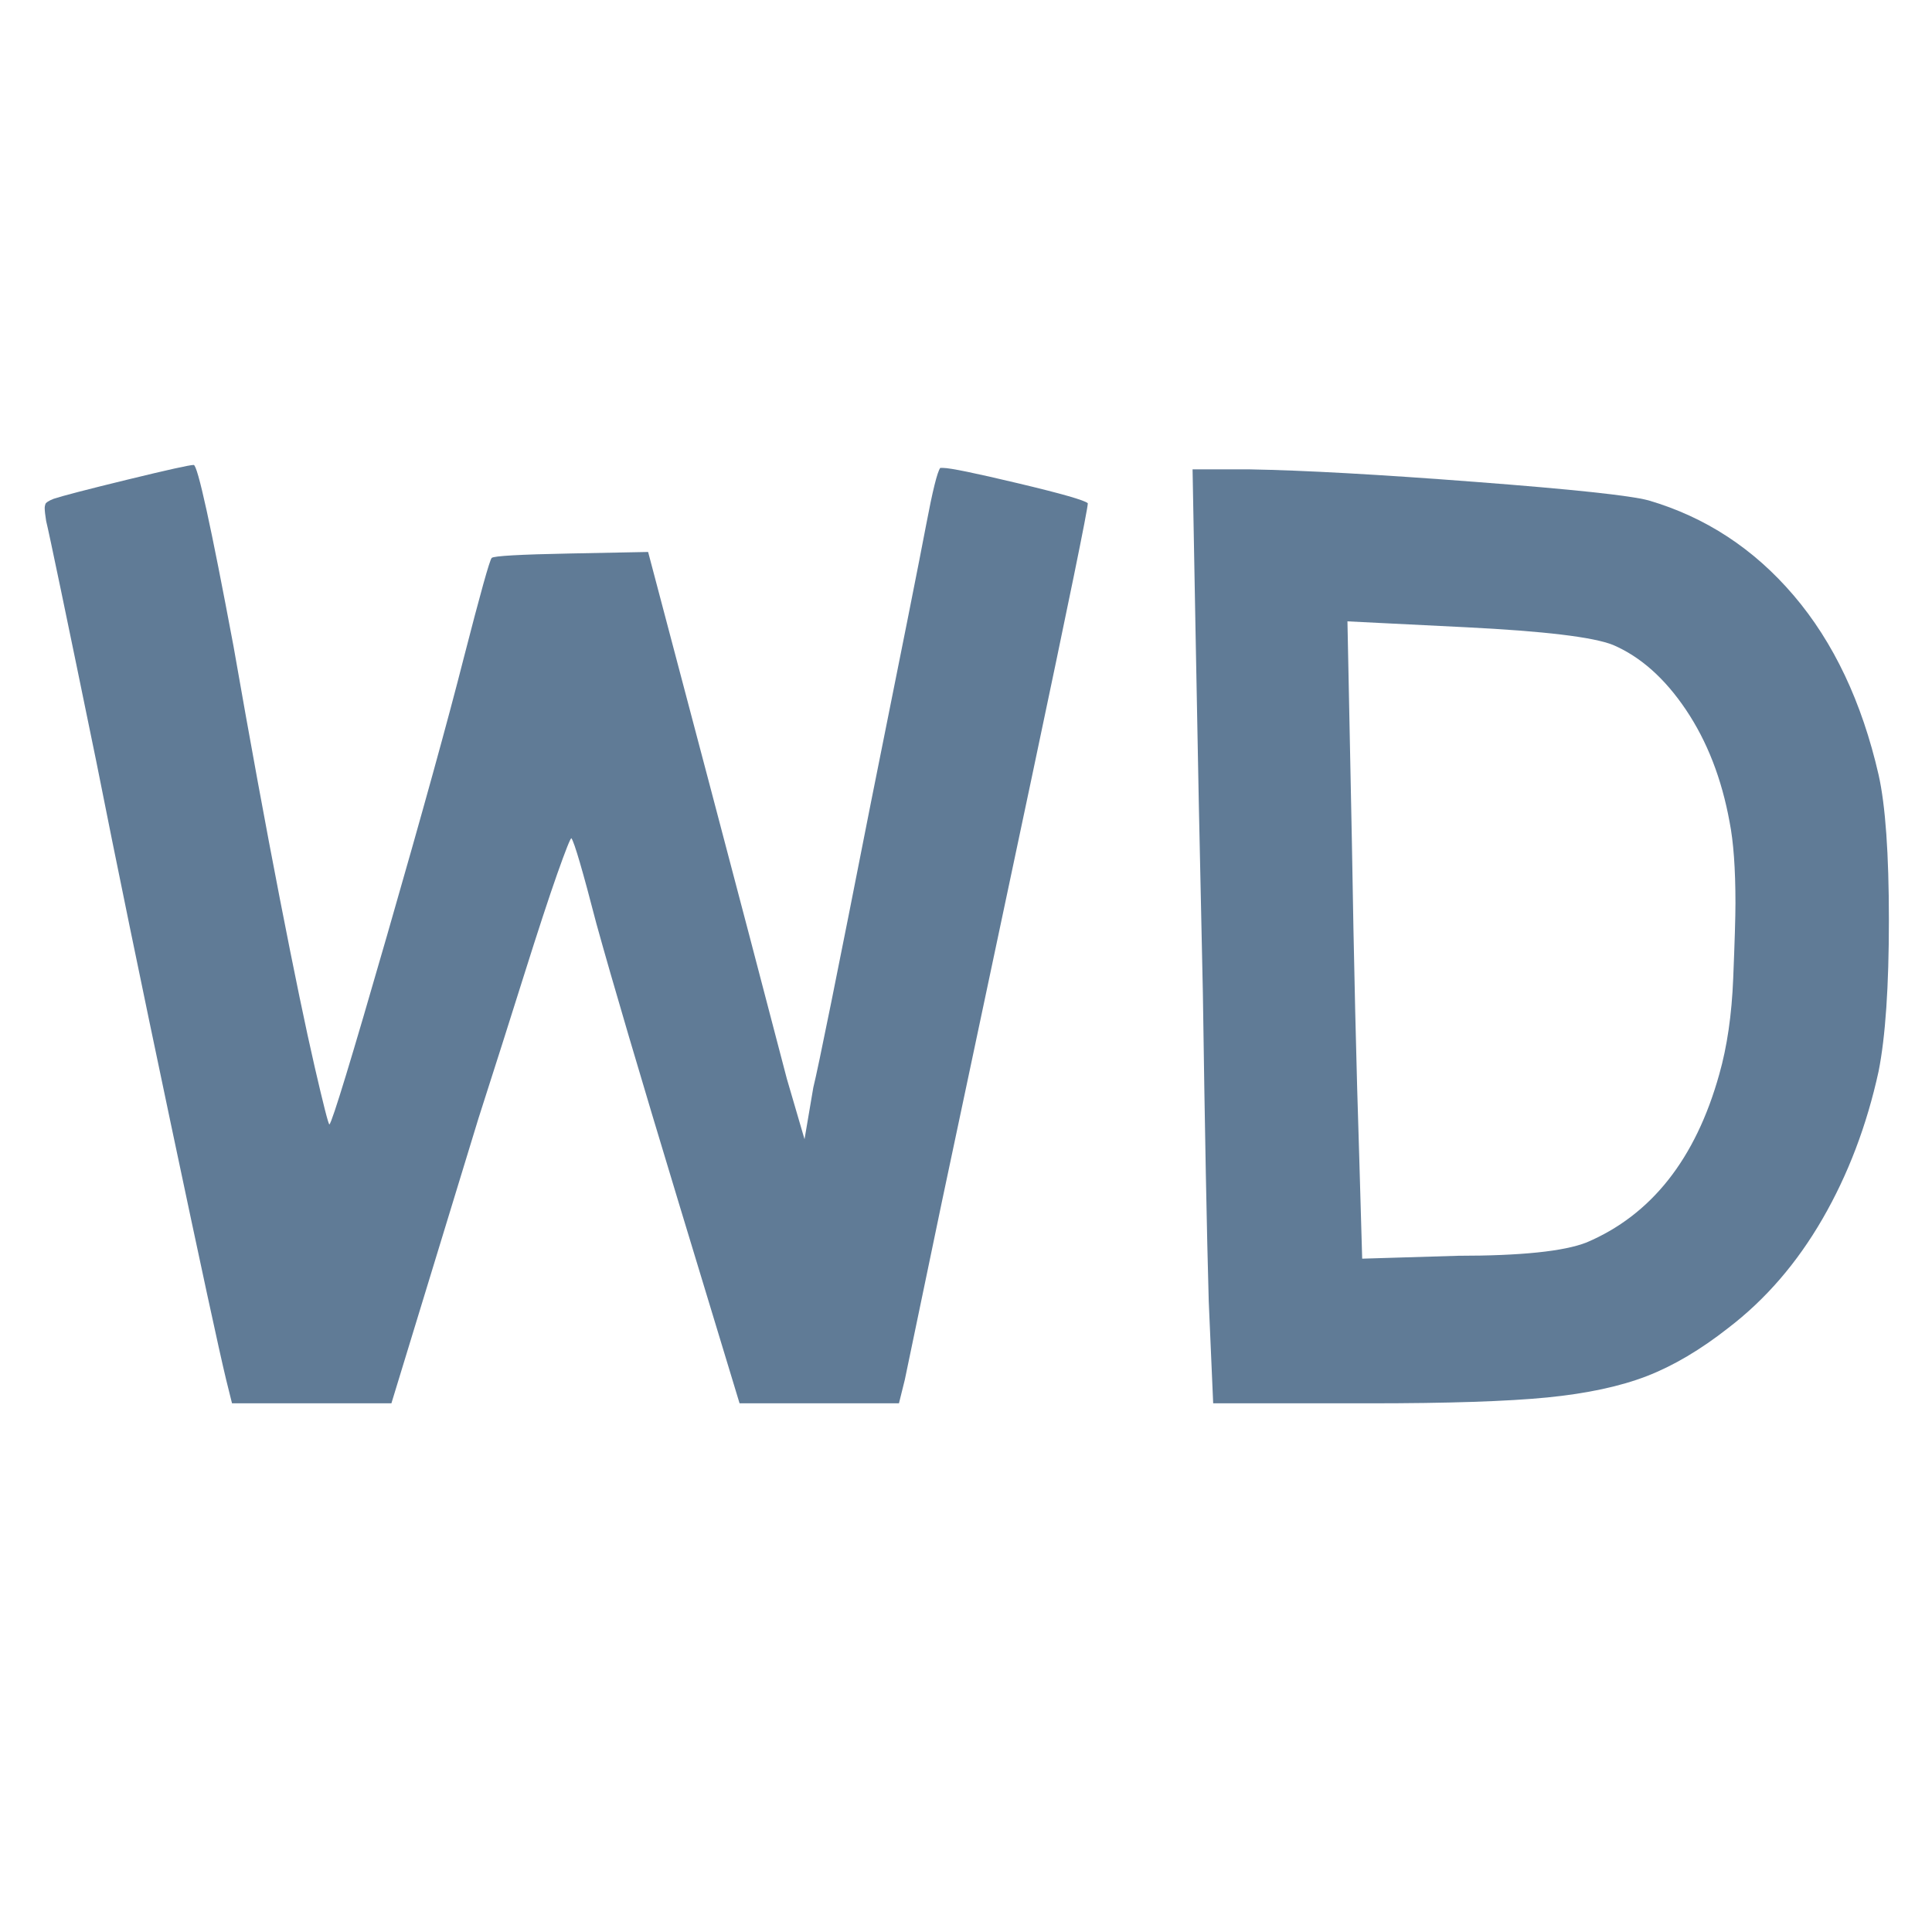 <svg xmlns="http://www.w3.org/2000/svg" xmlns:xlink="http://www.w3.org/1999/xlink" width="500" zoomAndPan="magnify" viewBox="0 0 375 375" height="500" preserveAspectRatio="xMidYMid meet" version="1.0"><defs><g/></defs><g fill="#607b96" fill-opacity="1"><g transform="translate(5.518, 282.401)"><g><path d="M 19.188 -189.297 C 27.008 -191.203 31.305 -192.156 32.078 -192.156 C 32.836 -192.156 35.414 -180.414 39.812 -156.938 C 43.051 -138.414 46.055 -122.039 48.828 -107.812 C 51.598 -93.594 53.844 -82.758 55.562 -75.312 C 57.281 -67.863 58.234 -64.141 58.422 -64.141 C 58.992 -64.711 62.719 -76.93 69.594 -100.797 C 76.469 -124.66 81.43 -142.609 84.484 -154.641 C 87.723 -167.242 89.535 -173.734 89.922 -174.109 C 90.305 -174.492 95.363 -174.781 105.094 -174.969 L 120.281 -175.266 L 132.312 -129.734 C 137.457 -110.254 142.422 -91.352 147.203 -73.031 L 150.641 -61.281 L 152.344 -71.312 C 153.301 -75.125 157.023 -93.547 163.516 -126.578 C 169.43 -155.973 173.008 -173.961 174.25 -180.547 C 175.5 -187.141 176.41 -190.816 176.984 -191.578 C 176.984 -191.578 177.172 -191.578 177.547 -191.578 C 178.891 -191.578 183.758 -190.578 192.156 -188.578 C 200.562 -186.578 205.051 -185.289 205.625 -184.719 C 205.625 -183.57 201.992 -165.816 194.734 -131.453 C 183.66 -79.141 177.836 -51.645 177.266 -48.969 C 172.68 -27.008 170.297 -15.555 170.109 -14.609 L 168.969 -10.016 L 138.031 -10.016 L 126.297 -48.688 C 118.66 -73.883 113.312 -92.02 110.25 -103.094 C 107.582 -113.406 105.961 -118.941 105.391 -119.703 C 105.191 -119.703 104.281 -117.41 102.656 -112.828 C 101.039 -108.242 98.895 -101.703 96.219 -93.203 C 93.551 -84.711 90.594 -75.41 87.344 -65.297 L 70.453 -10.016 L 39.516 -10.016 L 38.375 -14.609 C 37.039 -20.141 33.461 -36.695 27.641 -64.281 C 21.816 -91.875 16.992 -115.312 13.172 -134.594 C 7.254 -163.426 4.008 -178.988 3.438 -181.281 C 3.25 -182.426 3.156 -183.285 3.156 -183.859 C 3.156 -184.047 3.203 -184.281 3.297 -184.562 C 3.391 -184.852 3.914 -185.191 4.875 -185.578 C 6.594 -186.148 11.363 -187.391 19.188 -189.297 Z M 19.188 -189.297 "/></g></g></g><g fill="#607b96" fill-opacity="1"><g transform="translate(214.289, 282.401)"><g><path d="M 17.75 -160.656 L 17.188 -191.297 L 28.344 -191.297 C 38.852 -191.109 53.461 -190.297 72.172 -188.859 C 90.879 -187.43 102.047 -186.238 105.672 -185.281 C 116.742 -182.039 126.145 -175.883 133.875 -166.812 C 141.613 -157.738 147.102 -146.141 150.344 -132.016 C 151.676 -126.098 152.344 -116.695 152.344 -103.812 C 152.344 -90.926 151.676 -81.141 150.344 -74.453 C 148.051 -63.953 144.422 -54.406 139.453 -45.812 C 134.492 -37.227 128.391 -30.164 121.141 -24.625 C 115.797 -20.426 110.547 -17.32 105.391 -15.312 C 100.234 -13.312 93.785 -11.926 86.047 -11.156 C 78.316 -10.395 66.816 -10.016 51.547 -10.016 L 21.188 -10.016 L 20.328 -29.781 C 19.953 -42.957 19.57 -62.91 19.188 -89.641 C 18.613 -115.223 18.133 -138.895 17.75 -160.656 Z M 98.797 -157.219 C 94.984 -158.75 85.438 -159.895 70.156 -160.656 L 47.25 -161.797 L 48.109 -119.125 C 48.492 -95.645 48.973 -75.125 49.547 -57.562 L 50.109 -38.094 L 68.734 -38.656 C 80.953 -38.656 89.254 -39.516 93.641 -41.234 C 106.242 -46.578 114.836 -57.461 119.422 -73.891 C 120.941 -79.234 121.844 -85.438 122.125 -92.5 C 122.414 -99.562 122.562 -104.43 122.562 -107.109 C 122.562 -113.785 122.18 -119.035 121.422 -122.859 C 119.891 -131.254 117.07 -138.504 112.969 -144.609 C 108.863 -150.723 104.141 -154.926 98.797 -157.219 Z M 98.797 -157.219 "/></g></g></g></svg>